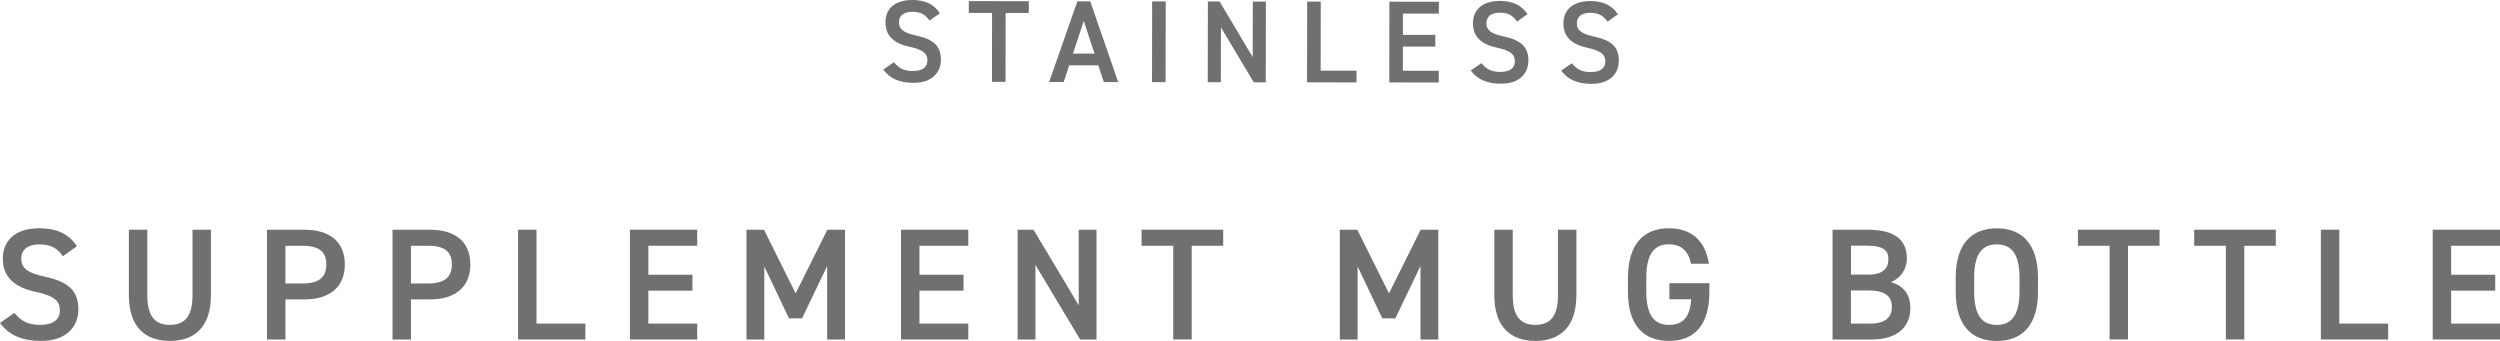 <?xml version="1.0" encoding="UTF-8"?><svg id="_レイヤー_2" xmlns="http://www.w3.org/2000/svg" width="534.24" height="72.86" viewBox="0 0 534.24 72.86"><defs><style>.cls-1{fill:#717071;stroke-width:0px;}</style></defs><g id="design"><path class="cls-1" d="M198.65,4.4c-.85-1.18-1.77-1.88-3.72-1.88-1.77,0-2.83.8-2.83,2.25,0,1.65,1.3,2.3,3.7,2.83,3.47.75,5.27,2.06,5.27,5.16,0,2.57-1.73,4.95-5.88,4.94-2.95,0-5.02-.91-6.44-2.83l2.28-1.57c1.02,1.23,2.05,1.88,4.02,1.88,2.37,0,3.13-1.04,3.13-2.29,0-1.37-.77-2.23-3.77-2.88-3.32-.7-5.2-2.31-5.19-5.23C189.2,2.17,190.9,0,194.95,0c2.75,0,4.67.93,5.89,2.83l-2.2,1.57Z"/><path class="cls-1" d="M219.85.26v2.52s-4.95,0-4.95,0l-.02,14.72h-2.9s.02-14.73.02-14.73h-4.97s0-2.53,0-2.53l12.82.02Z"/><path class="cls-1" d="M224.2,17.51L230.23.28h2.75s5.97,17.26,5.97,17.26h-3.07s-1.17-3.58-1.17-3.58h-6.22s-1.18,3.56-1.18,3.56h-3.1ZM229.29,11.45h4.6s-2.29-6.97-2.29-6.97l-2.31,6.97Z"/><path class="cls-1" d="M249.08,17.55h-2.9s.03-17.25.03-17.25h2.9s-.03,17.25-.03,17.25Z"/><path class="cls-1" d="M270.52.34l-.03,17.25h-2.57s-7.01-11.74-7.01-11.74l-.02,11.72h-2.8s.03-17.25.03-17.25h2.5s7.08,11.89,7.08,11.89l.02-11.87h2.8Z"/><path class="cls-1" d="M282.21,15.1h7.67s0,2.51,0,2.51l-10.57-.02.03-17.25h2.9s-.02,14.75-.02,14.75Z"/><path class="cls-1" d="M307.48.39v2.52s-7.68-.01-7.68-.01v4.55s6.92.01,6.92.01v2.5s-6.93-.01-6.93-.01v5.17s7.67.01,7.67.01v2.5s-10.58-.02-10.58-.02l.03-17.25,10.57.02Z"/><path class="cls-1" d="M324.19,4.59c-.85-1.18-1.77-1.88-3.72-1.88-1.77,0-2.83.8-2.83,2.25,0,1.65,1.3,2.3,3.7,2.83,3.47.75,5.27,2.06,5.27,5.16,0,2.57-1.73,4.95-5.88,4.94-2.95,0-5.02-.91-6.44-2.83l2.28-1.57c1.02,1.23,2.05,1.88,4.02,1.88,2.37,0,3.13-1.04,3.13-2.29,0-1.37-.77-2.23-3.77-2.88-3.32-.7-5.2-2.31-5.19-5.23,0-2.6,1.71-4.77,5.76-4.77,2.75,0,4.67.93,5.89,2.83l-2.2,1.57Z"/><path class="cls-1" d="M343.52,4.62c-.85-1.18-1.77-1.88-3.72-1.88-1.77,0-2.83.8-2.83,2.25,0,1.65,1.3,2.3,3.7,2.83,3.47.75,5.27,2.06,5.27,5.16,0,2.57-1.73,4.95-5.88,4.94-2.95,0-5.02-.91-6.44-2.83l2.28-1.57c1.02,1.23,2.05,1.88,4.02,1.88,2.37,0,3.13-1.05,3.13-2.29,0-1.37-.77-2.23-3.77-2.88-3.32-.7-5.2-2.31-5.19-5.23,0-2.6,1.71-4.77,5.76-4.77,2.75,0,4.67.93,5.89,2.83l-2.2,1.57Z"/><path class="cls-1" d="M13.46,54.77c-1.16-1.6-2.41-2.55-5.07-2.55-2.41,0-3.84,1.09-3.84,3.06,0,2.24,1.77,3.13,5.03,3.84,4.73,1.02,7.17,2.79,7.17,7,0,3.5-2.35,6.73-7.99,6.73-4.01,0-6.83-1.22-8.77-3.84l3.09-2.14c1.39,1.67,2.79,2.55,5.47,2.55,3.23,0,4.25-1.43,4.25-3.13,0-1.87-1.05-3.03-5.13-3.91-4.52-.95-7.07-3.13-7.07-7.11,0-3.54,2.31-6.49,7.82-6.49,3.74,0,6.36,1.26,8.02,3.84l-2.99,2.14Z"/><path class="cls-1" d="M45.08,49.09v13.94c0,6.94-3.57,9.82-8.77,9.82s-8.77-2.89-8.77-9.79v-13.97h3.94v13.97c0,4.49,1.6,6.36,4.83,6.36s4.83-1.87,4.83-6.36v-13.97h3.94Z"/><path class="cls-1" d="M61,63.98v8.57h-3.94v-23.46h7.99c5.41,0,8.64,2.58,8.64,7.41s-3.2,7.48-8.64,7.48h-4.05ZM64.63,60.58c3.6,0,5.1-1.39,5.1-4.08s-1.5-3.98-5.1-3.98h-3.64v8.06h3.64Z"/><path class="cls-1" d="M87.82,63.98v8.57h-3.94v-23.46h7.99c5.41,0,8.64,2.58,8.64,7.41s-3.2,7.48-8.64,7.48h-4.05ZM91.46,60.58c3.6,0,5.1-1.39,5.1-4.08s-1.5-3.98-5.1-3.98h-3.64v8.06h3.64Z"/><path class="cls-1" d="M114.65,69.15h10.44v3.4h-14.38v-23.46h3.94v20.06Z"/><path class="cls-1" d="M148.99,49.09v3.43h-10.44v6.19h9.42v3.4h-9.42v7.04h10.44v3.4h-14.38v-23.46h14.38Z"/><path class="cls-1" d="M170.03,62.69l6.77-13.6h3.77v23.46h-3.81v-15.71l-5.37,11.19h-2.79l-5.27-11.08v15.6h-3.81v-23.46h3.74l6.77,13.6Z"/><path class="cls-1" d="M206.92,49.09v3.43h-10.44v6.19h9.42v3.4h-9.42v7.04h10.44v3.4h-14.38v-23.46h14.38Z"/><path class="cls-1" d="M234.32,49.09v23.46h-3.5l-9.55-15.94v15.94h-3.81v-23.46h3.4l9.66,16.15v-16.15h3.81Z"/><path class="cls-1" d="M261.39,49.09v3.43h-6.73v20.02h-3.94v-20.02h-6.77v-3.43h17.44Z"/><path class="cls-1" d="M296.82,62.69l6.77-13.6h3.77v23.46h-3.81v-15.71l-5.37,11.19h-2.79l-5.27-11.08v15.6h-3.81v-23.46h3.74l6.77,13.6Z"/><path class="cls-1" d="M336.87,49.09v13.94c0,6.94-3.57,9.82-8.77,9.82s-8.77-2.89-8.77-9.79v-13.97h3.94v13.97c0,4.49,1.6,6.36,4.83,6.36s4.83-1.87,4.83-6.36v-13.97h3.94Z"/><path class="cls-1" d="M365.29,60.51v1.8c0,7.38-3.37,10.54-8.64,10.54s-8.77-3.16-8.77-10.54v-2.82c0-7.55,3.54-10.71,8.77-10.71,4.76,0,7.79,2.65,8.53,7.58h-3.81c-.58-2.72-2.07-4.15-4.73-4.15-3.13,0-4.83,2.04-4.83,7.11v2.99c0,5.07,1.7,7.11,4.83,7.11s4.49-1.77,4.76-5.47h-4.66v-3.43h8.53Z"/><path class="cls-1" d="M399.16,49.09c5.51,0,8.33,2.04,8.33,6.09,0,2.41-1.39,4.35-3.43,5.1,2.65.75,4.18,2.58,4.18,5.54,0,3.54-2.24,6.73-8.33,6.73h-8.3v-23.46h7.55ZM395.55,58.68h3.84c2.92,0,4.15-1.33,4.15-3.26,0-1.84-.92-2.92-4.66-2.92h-3.33v6.19ZM395.55,69.15h4.11c3.16,0,4.62-1.29,4.62-3.54,0-2.48-1.63-3.54-5.1-3.54h-3.64v7.07Z"/><path class="cls-1" d="M426.7,72.86c-5.24,0-8.77-3.16-8.77-10.54v-2.99c0-7.38,3.54-10.54,8.77-10.54s8.81,3.16,8.81,10.54v2.99c0,7.38-3.54,10.54-8.81,10.54ZM421.87,62.32c0,5.07,1.7,7.11,4.83,7.11s4.86-2.04,4.86-7.11v-2.99c0-5.07-1.73-7.11-4.86-7.11s-4.83,2.04-4.83,7.11v2.99Z"/><path class="cls-1" d="M461.48,49.09v3.43h-6.73v20.02h-3.94v-20.02h-6.77v-3.43h17.44Z"/><path class="cls-1" d="M486.33,49.09v3.43h-6.73v20.02h-3.94v-20.02h-6.77v-3.43h17.44Z"/><path class="cls-1" d="M499.9,69.15h10.44v3.4h-14.38v-23.46h3.94v20.06Z"/><path class="cls-1" d="M534.24,49.09v3.43h-10.44v6.19h9.42v3.4h-9.42v7.04h10.44v3.4h-14.38v-23.46h14.38Z"/></g></svg>